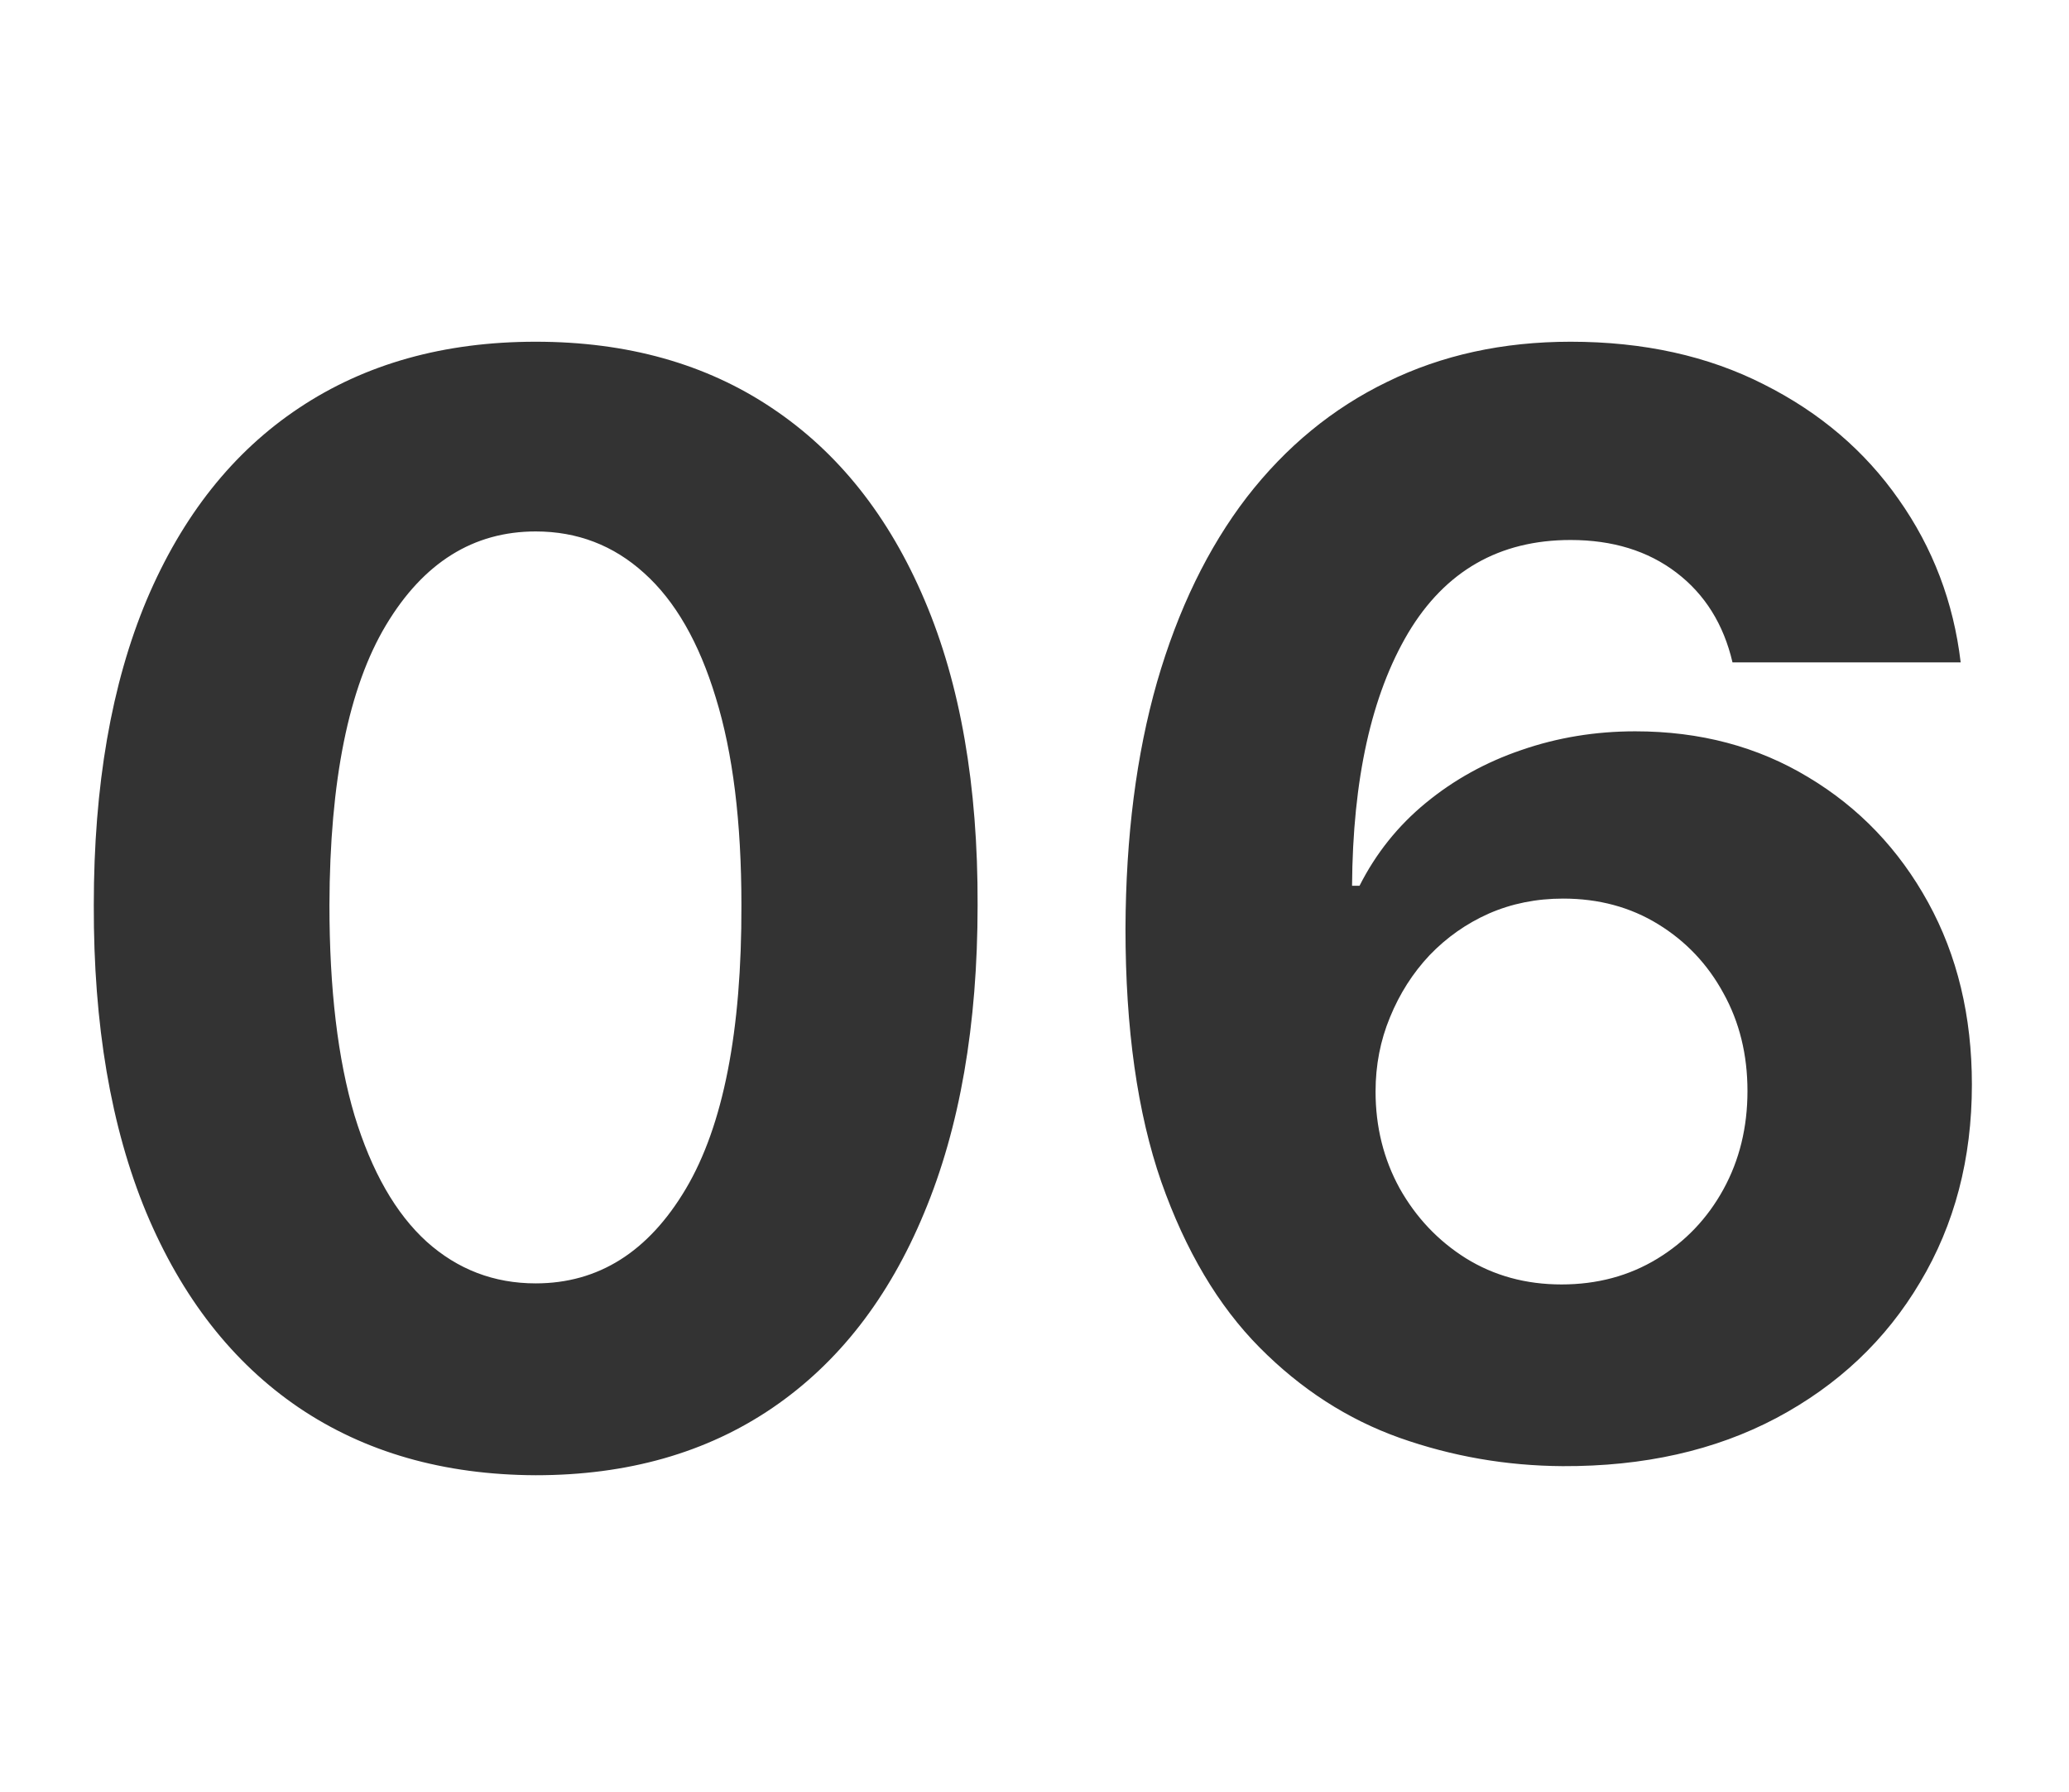 <svg xmlns="http://www.w3.org/2000/svg" width="231" height="200" viewBox="0 0 231 200" fill="none"><mask id="mask0_383_3048" style="mask-type:alpha" maskUnits="userSpaceOnUse" x="0" y="0" width="231" height="200"><rect width="231" height="200" fill="#D9D9D9"></rect></mask><g mask="url(#mask0_383_3048)"><path d="M59.81 164.685C49.548 164.645 40.719 162.119 33.321 157.108C25.963 152.097 20.296 144.838 16.318 135.332C12.381 125.827 10.432 114.392 10.472 101.028C10.472 87.704 12.44 76.349 16.378 66.963C20.355 57.577 26.023 50.438 33.381 45.545C40.778 40.614 49.588 38.148 59.81 38.148C70.031 38.148 78.821 40.614 86.179 45.545C93.577 50.477 99.264 57.636 103.241 67.023C107.219 76.369 109.188 87.704 109.148 101.028C109.148 114.432 107.159 125.886 103.182 135.392C99.244 144.898 93.597 152.156 86.239 157.168C78.881 162.179 70.071 164.685 59.81 164.685ZM59.81 143.267C66.81 143.267 72.398 139.747 76.574 132.707C80.75 125.668 82.818 115.108 82.778 101.028C82.778 91.761 81.824 84.046 79.915 77.881C78.046 71.716 75.381 67.082 71.921 63.98C68.5 60.878 64.463 59.327 59.81 59.327C52.849 59.327 47.281 62.807 43.105 69.767C38.929 76.727 36.821 87.148 36.781 101.028C36.781 110.415 37.716 118.25 39.585 124.534C41.494 130.778 44.179 135.472 47.639 138.614C51.099 141.716 55.156 143.267 59.81 143.267ZM174.46 163.67C168.175 163.631 162.11 162.577 156.263 160.509C150.457 158.44 145.246 155.08 140.633 150.426C136.019 145.773 132.36 139.608 129.656 131.932C126.991 124.256 125.658 114.83 125.658 103.653C125.698 93.392 126.871 84.224 129.178 76.151C131.525 68.037 134.866 61.156 139.201 55.508C143.576 49.861 148.806 45.565 154.891 42.622C160.977 39.639 167.798 38.148 175.354 38.148C183.508 38.148 190.707 39.739 196.951 42.92C203.195 46.062 208.207 50.338 211.985 55.747C215.803 61.156 218.11 67.222 218.906 73.943H193.431C192.437 69.688 190.349 66.347 187.167 63.92C183.985 61.494 180.048 60.281 175.354 60.281C167.4 60.281 161.354 63.742 157.218 70.662C153.121 77.582 151.033 86.989 150.954 98.881H151.789C153.619 95.261 156.085 92.179 159.187 89.633C162.329 87.048 165.888 85.079 169.866 83.727C173.883 82.335 178.119 81.639 182.573 81.639C189.812 81.639 196.255 83.349 201.903 86.77C207.55 90.151 212.005 94.804 215.266 100.73C218.528 106.656 220.158 113.437 220.158 121.074C220.158 129.347 218.229 136.705 214.371 143.148C210.553 149.591 205.204 154.642 198.323 158.301C191.482 161.92 183.528 163.71 174.46 163.67ZM174.34 143.386C178.317 143.386 181.877 142.432 185.019 140.523C188.161 138.614 190.627 136.028 192.417 132.767C194.207 129.506 195.102 125.847 195.102 121.79C195.102 117.733 194.207 114.094 192.417 110.872C190.667 107.651 188.241 105.085 185.138 103.176C182.036 101.267 178.496 100.312 174.519 100.312C171.536 100.312 168.772 100.869 166.227 101.983C163.721 103.097 161.513 104.648 159.604 106.636C157.735 108.625 156.263 110.932 155.19 113.557C154.116 116.142 153.579 118.906 153.579 121.849C153.579 125.787 154.474 129.386 156.263 132.648C158.093 135.909 160.559 138.514 163.661 140.463C166.803 142.412 170.363 143.386 174.34 143.386Z" fill="#333333"></path></g></svg>